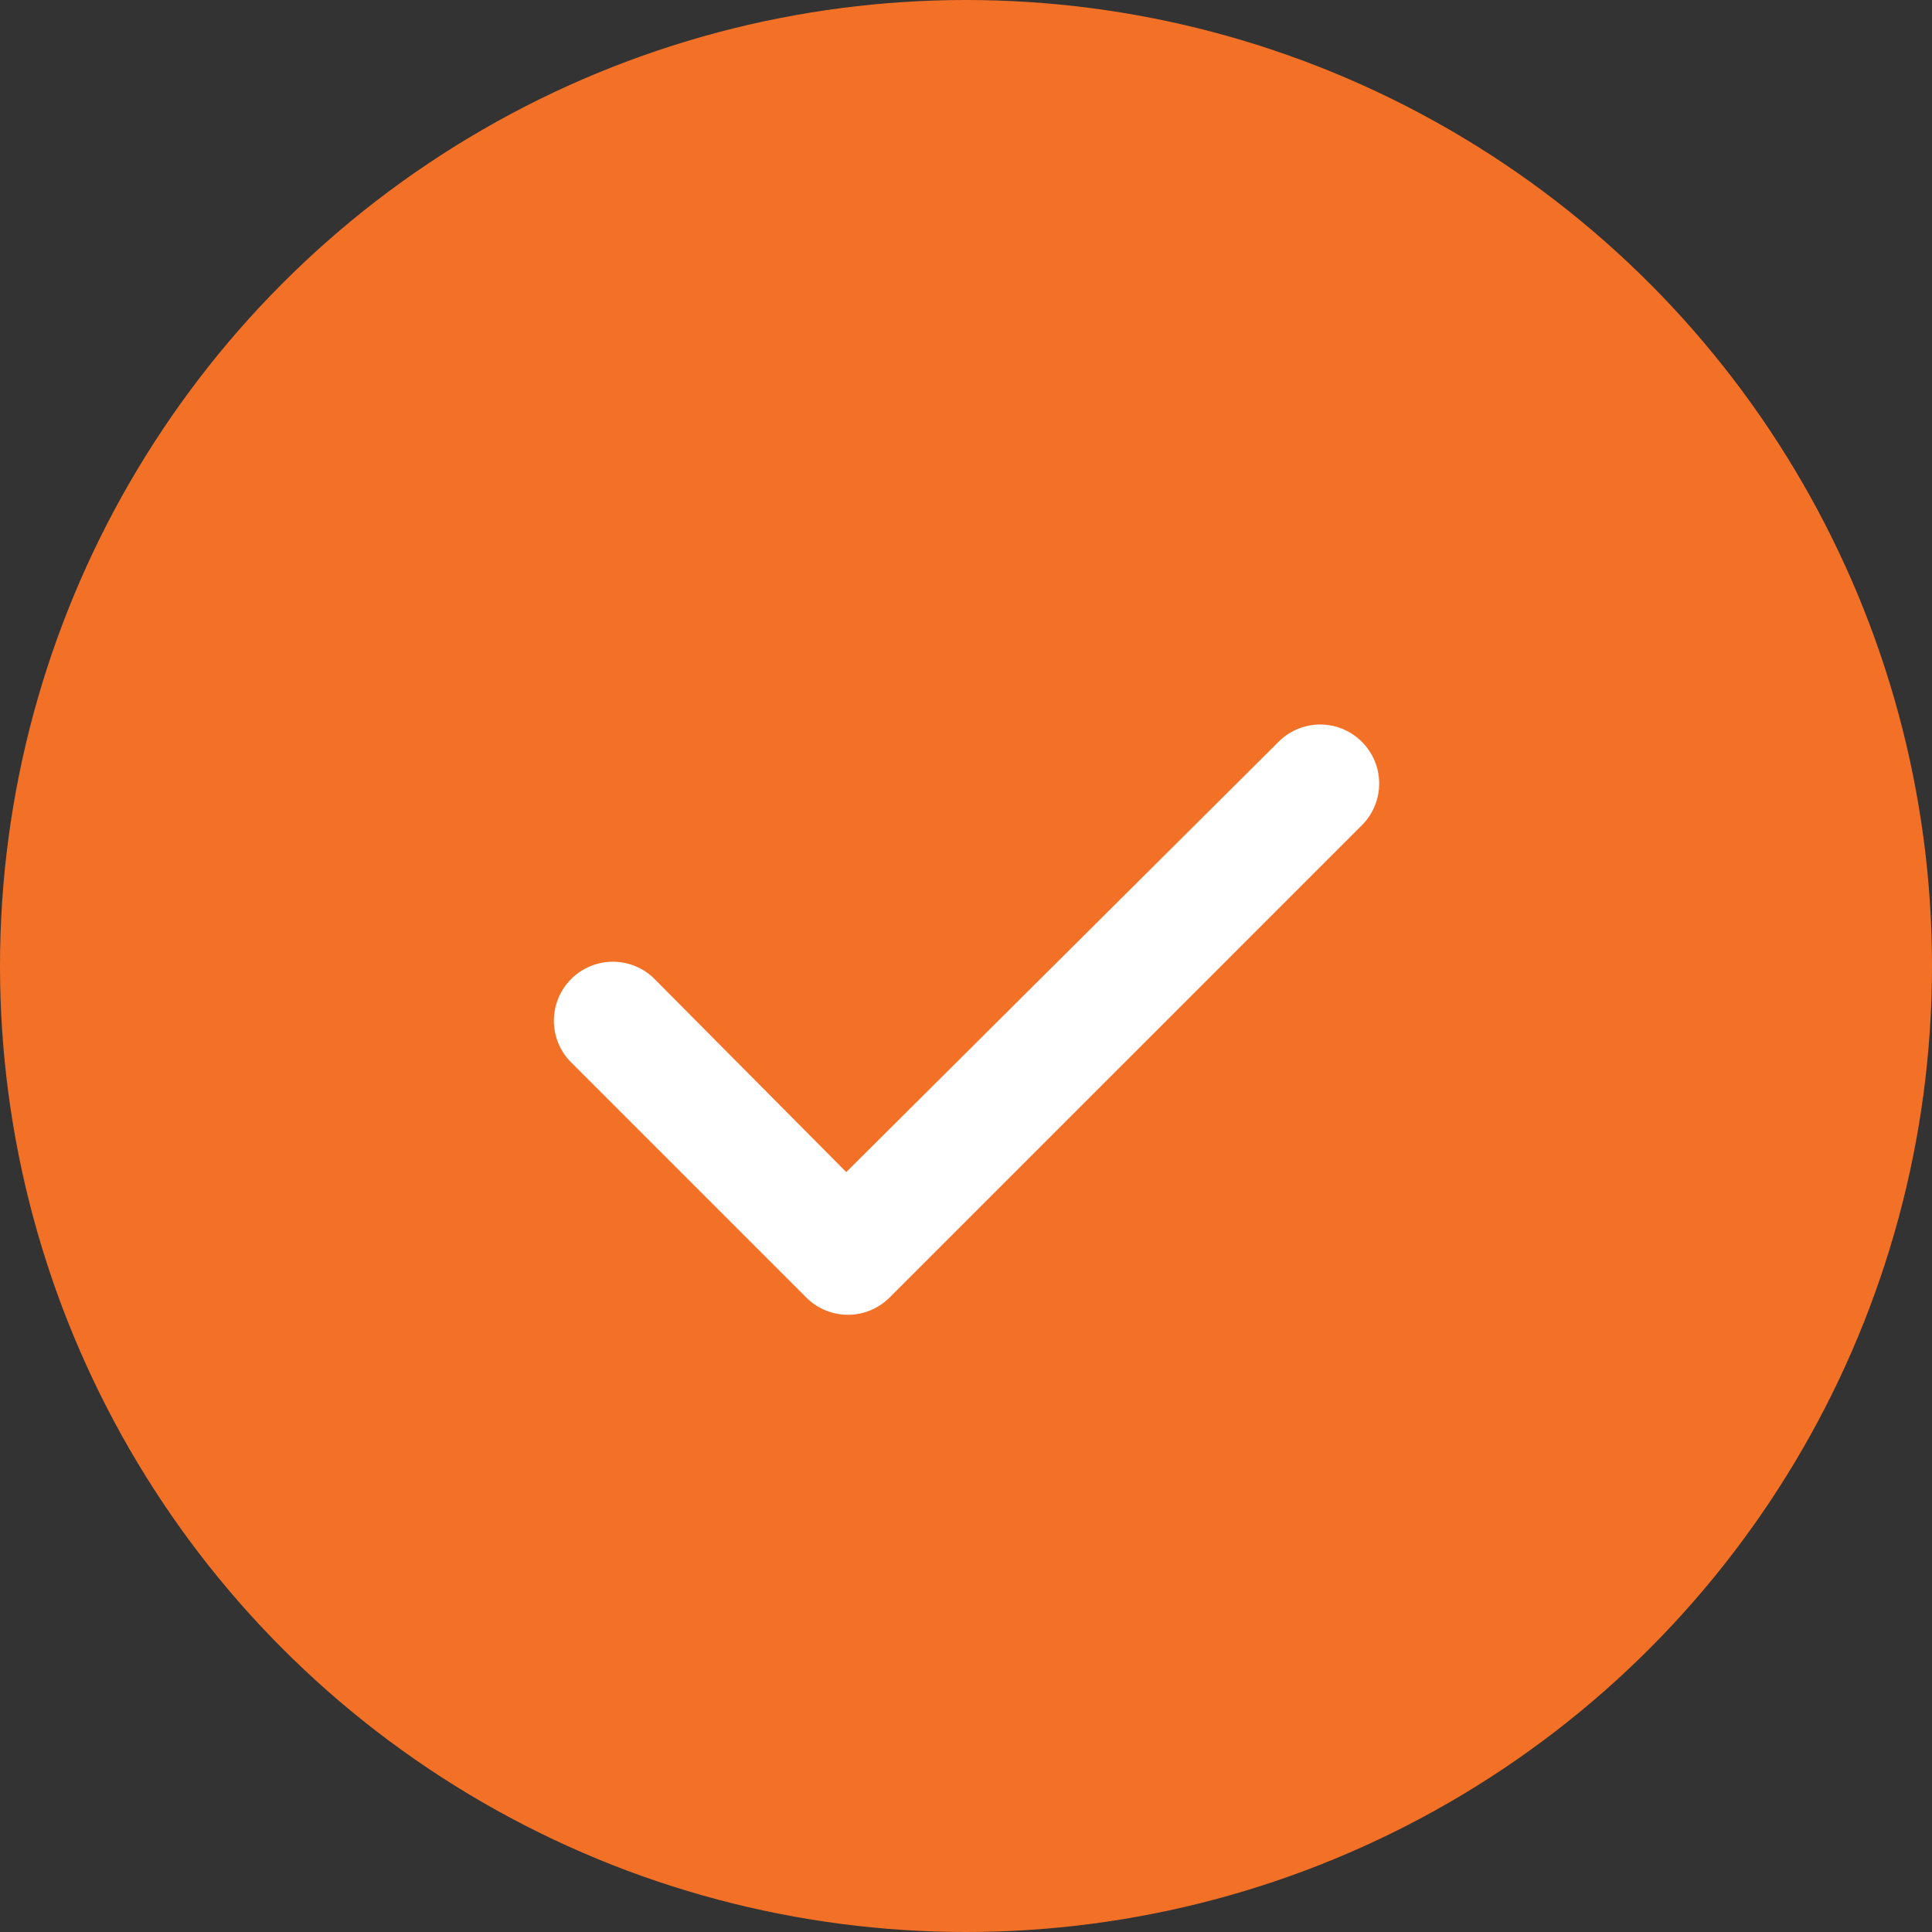 <svg xmlns="http://www.w3.org/2000/svg" width="45" height="45" viewBox="0 0 45 45">
  <rect x="0" y="0" width="45" height="45" fill="#333333" stroke="none"/>
  <g id="Group_935" data-name="Group 935" transform="translate(-360 -2910)">
    <circle id="Ellipse_10" data-name="Ellipse 10" cx="22.5" cy="22.5" r="22.5" transform="translate(360 2910)" fill="#f37126"/>
    <path id="Path_6602" data-name="Path 6602" d="M20.721,4.279a1.372,1.372,0,0,1,0,1.942l-11,11a1.372,1.372,0,0,1-1.942,0l-5.5-5.5A1.374,1.374,0,0,1,4.222,9.779L8.711,14.3,18.779,4.279a1.37,1.37,0,0,1,1.942,0Z" transform="translate(371 2923)" fill="#fff"/>
  </g>
</svg>
